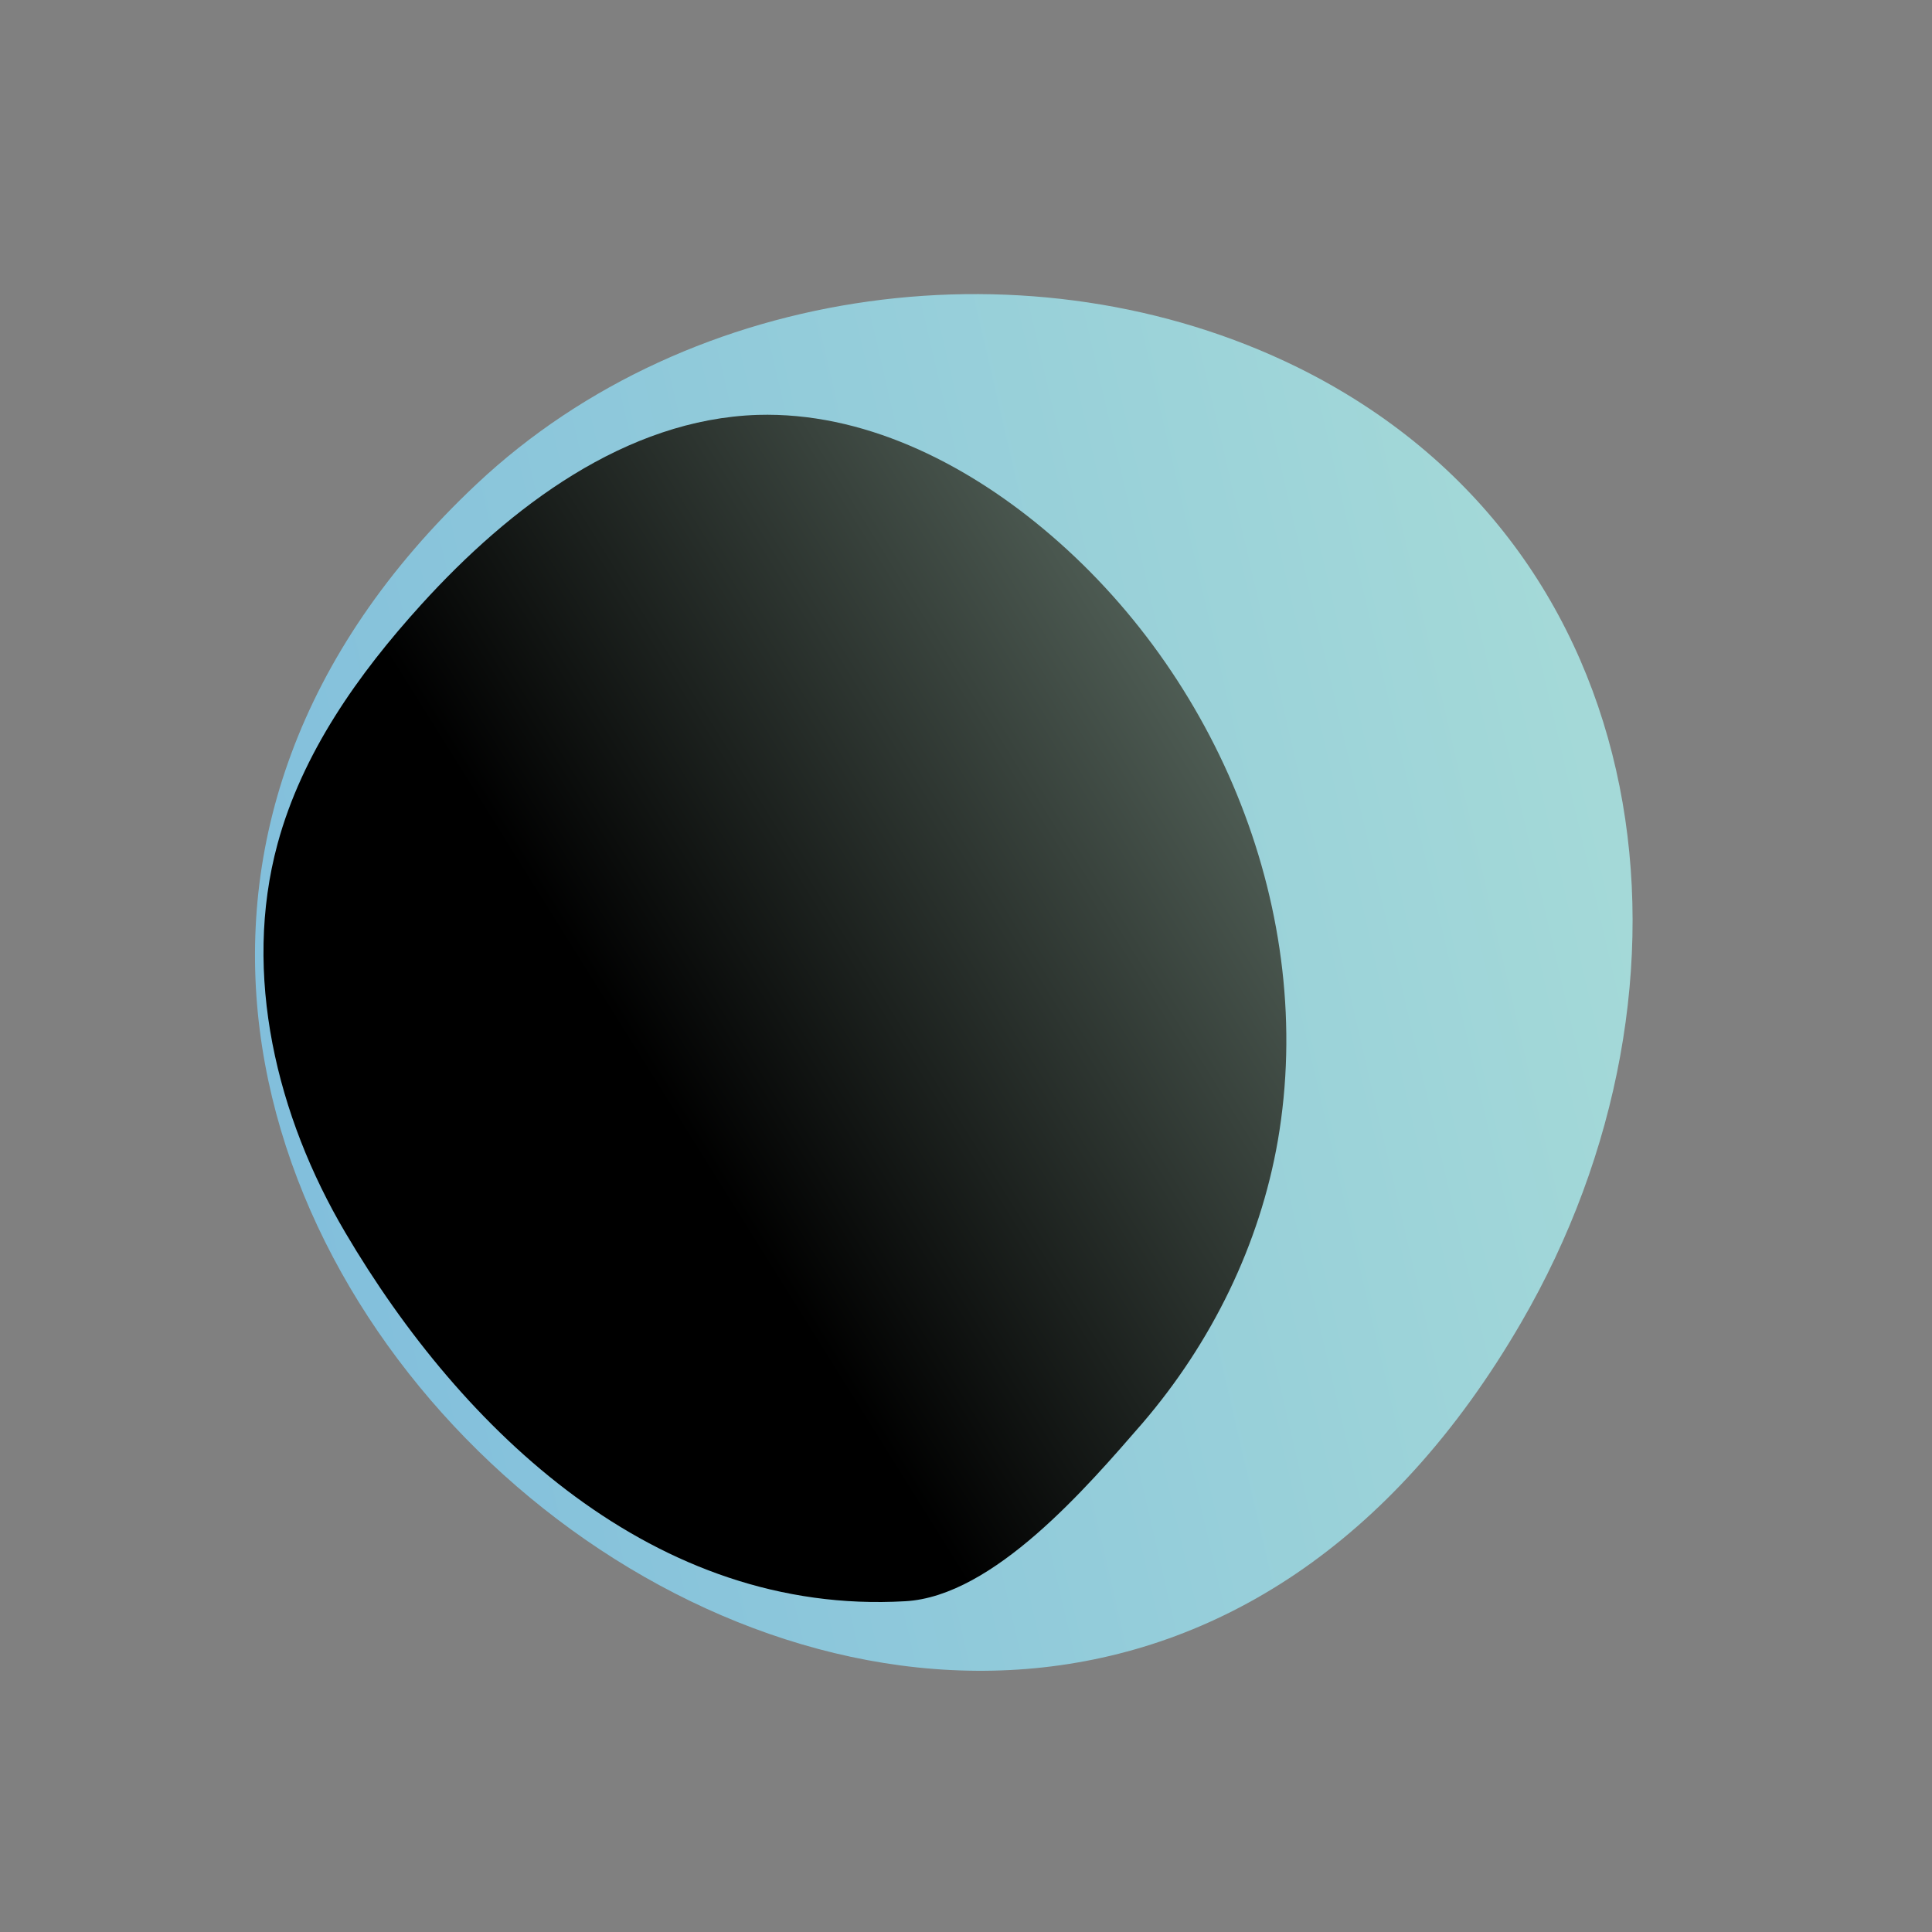 <?xml version="1.0" encoding="UTF-8"?> <svg xmlns="http://www.w3.org/2000/svg" width="133" height="133" viewBox="0 0 133 133" fill="none"><rect x="0" y="0" width="133" height="133" fill="#808080" stroke="none"/><path d="M32.823 33.311C47.589 19.436 71.174 16.37 89.304 25.276C114.449 37.682 118.177 67.877 104.733 91.02C68.685 153.188 -17.213 80.32 32.823 33.311Z" fill="url(#paint0_linear_15_1131)"></path><path d="M25.045 69.37C24.204 71.407 23.875 74.082 24.512 76.454C24.978 78.282 25.918 80.046 26.973 81.56C33.175 90.22 39.075 74.012 29.798 67.554C29.228 67.171 28.652 66.847 28.05 66.752C27.071 66.646 26.244 67.256 25.706 68.159C25.487 68.544 25.295 68.96 25.07 69.402L25.045 69.37Z" fill="#F0FFFB"></path><path style="mix-blend-mode:screen" d="M87.97 78.503C90.649 62.936 83.898 46.434 71.788 36.375C66.266 31.782 59.361 28.351 52.164 28.561C43.091 28.858 35.126 34.873 29.004 41.613C24.645 46.416 20.798 51.857 19.108 58.086C16.672 67.062 19.044 76.851 23.774 84.856C31.809 98.496 45.107 111.22 62.307 110.23C68.409 109.901 74.89 102.297 78.64 97.982C83.403 92.436 86.727 85.684 87.97 78.503Z" fill="url(#paint1_linear_15_1131)"></path><defs><linearGradient id="paint0_linear_15_1131" x1="135.148" y1="51.501" x2="-25.977" y2="88.956" gradientUnits="userSpaceOnUse"><stop stop-color="#ADE0D7"></stop><stop offset="1" stop-color="#71B2DE"></stop></linearGradient><linearGradient id="paint1_linear_15_1131" x1="137.225" y1="18.176" x2="45.506" y2="75.455" gradientUnits="userSpaceOnUse"><stop stop-color="#BADBC7"></stop><stop offset="1"></stop></linearGradient></defs></svg> 